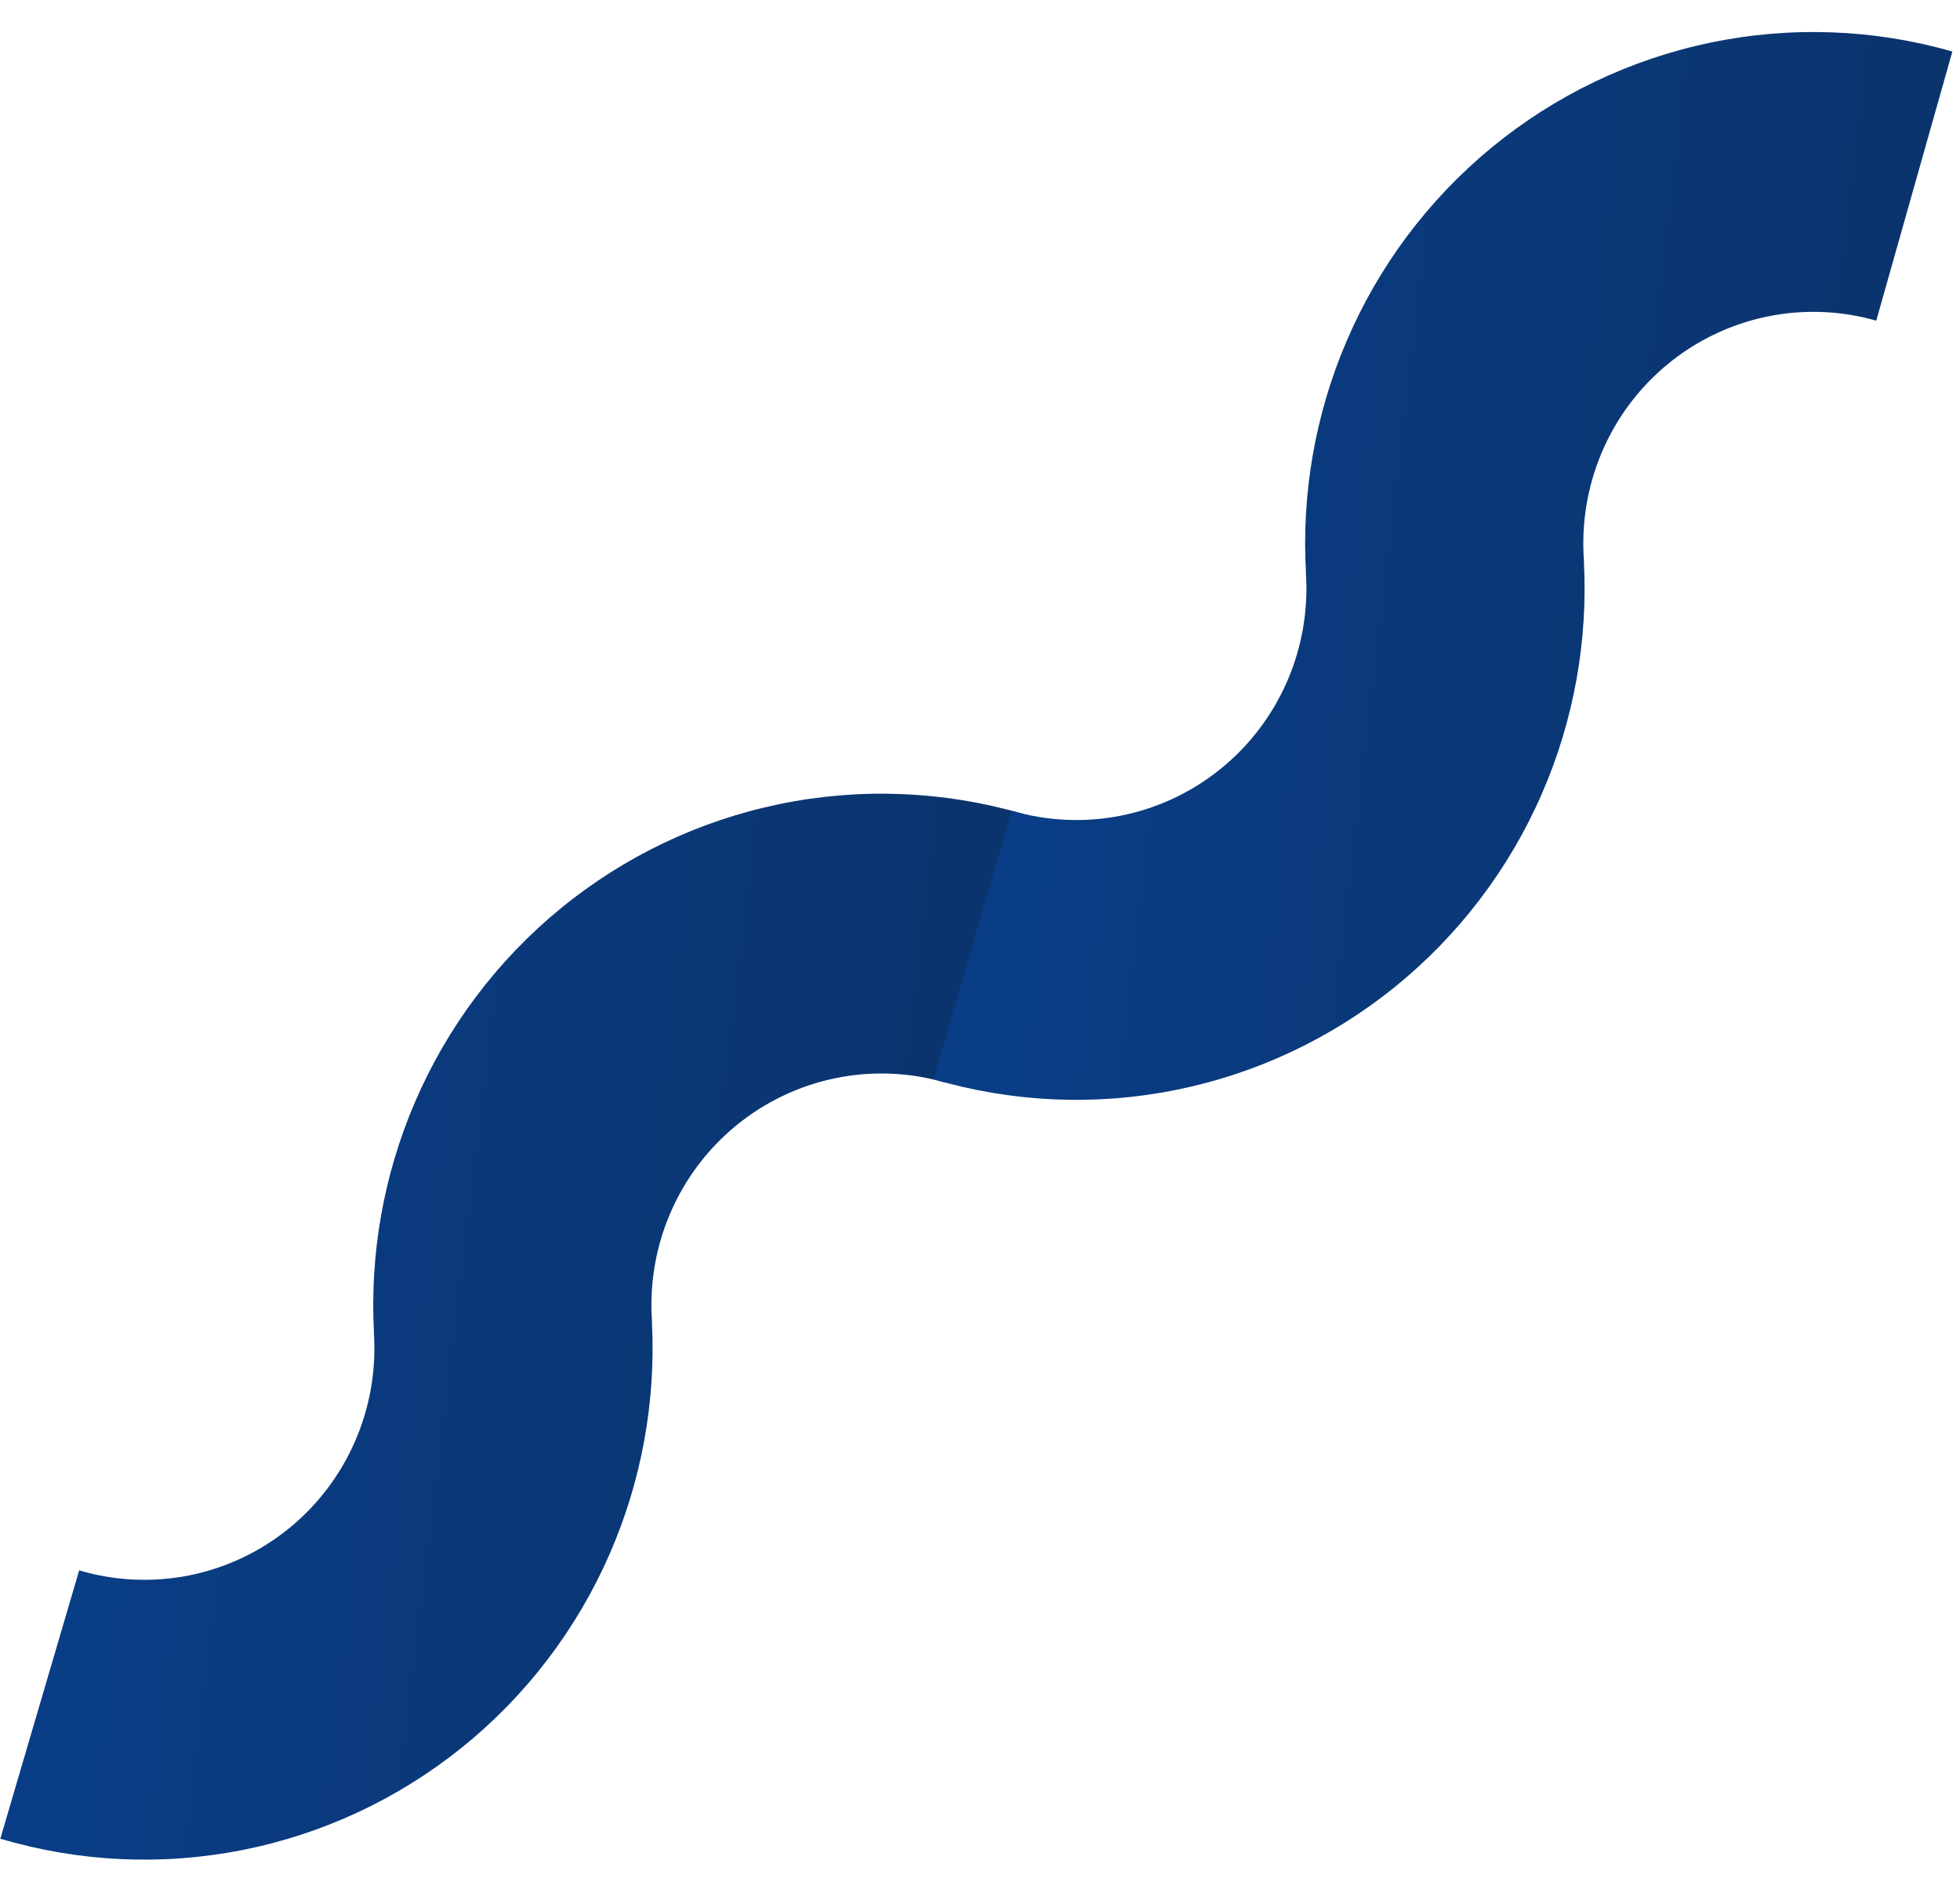 <?xml version="1.0" encoding="UTF-8"?>
<svg xmlns="http://www.w3.org/2000/svg" width="229" height="222" viewBox="0 0 229 222" fill="none">
  <path fill-rule="evenodd" clip-rule="evenodd" d="M28.308 216.201C18.916 218.058 9.217 217.603 0.038 214.876L9.251 183.516C13.406 184.75 17.796 184.956 22.047 184.115C26.298 183.275 30.284 181.413 33.666 178.688C37.048 175.963 39.725 172.456 41.469 168.466C43.214 164.476 43.973 160.121 43.684 155.772L43.697 155.771C43.196 146.562 44.82 137.354 48.45 128.873C52.236 120.027 58.091 112.234 65.516 106.155C72.942 100.077 81.717 95.895 91.094 93.964C100.472 92.034 110.174 92.413 119.373 95.069L110.402 126.5C106.238 125.298 101.847 125.126 97.602 126C93.358 126.874 89.386 128.767 86.025 131.518C82.664 134.269 80.014 137.797 78.301 141.8C76.587 145.804 75.861 150.165 76.184 154.511L76.167 154.512C76.641 163.81 74.948 173.095 71.219 181.625C67.365 190.441 61.45 198.189 53.979 204.209C46.507 210.23 37.7 214.344 28.308 216.201Z" fill="url(#paint0_linear_808_15570)"></path>
  <path fill-rule="evenodd" clip-rule="evenodd" d="M137.349 127.381C127.962 129.262 118.262 128.832 109.076 126.127L118.211 94.744C122.368 95.968 126.759 96.163 131.008 95.311C135.256 94.46 139.238 92.588 142.613 89.854C145.988 87.121 148.656 83.607 150.391 79.612C152.125 75.618 152.874 71.261 152.574 66.913L152.585 66.912C152.06 57.704 153.662 48.493 157.271 40.002C161.034 31.147 166.87 23.338 174.28 17.241C181.69 11.144 190.454 6.939 199.827 4.985C209.2 3.031 218.903 3.386 228.109 6.018L219.216 37.472C215.049 36.28 210.658 36.12 206.415 37.004C202.173 37.889 198.206 39.792 194.852 42.552C191.498 45.311 188.857 48.846 187.153 52.854C185.45 56.862 184.735 61.224 185.068 65.57L185.053 65.571C185.551 74.867 183.881 84.157 180.174 92.697C176.342 101.522 170.447 109.285 162.99 115.324C155.533 121.363 146.737 125.5 137.349 127.381Z" fill="url(#paint1_linear_808_15570)"></path>
  <defs>
    <linearGradient id="paint0_linear_808_15570" x1="-17.613" y1="148.725" x2="126.423" y2="166.085" gradientUnits="userSpaceOnUse">
      <stop offset="0.006" stop-color="#09408D"></stop>
      <stop offset="1" stop-color="#0B3269"></stop>
    </linearGradient>
    <linearGradient id="paint1_linear_808_15570" x1="91.26" y1="60.022" x2="235.336" y2="77.02" gradientUnits="userSpaceOnUse">
      <stop offset="0.006" stop-color="#09408D"></stop>
      <stop offset="1" stop-color="#0B3269"></stop>
    </linearGradient>
  </defs>
</svg>
